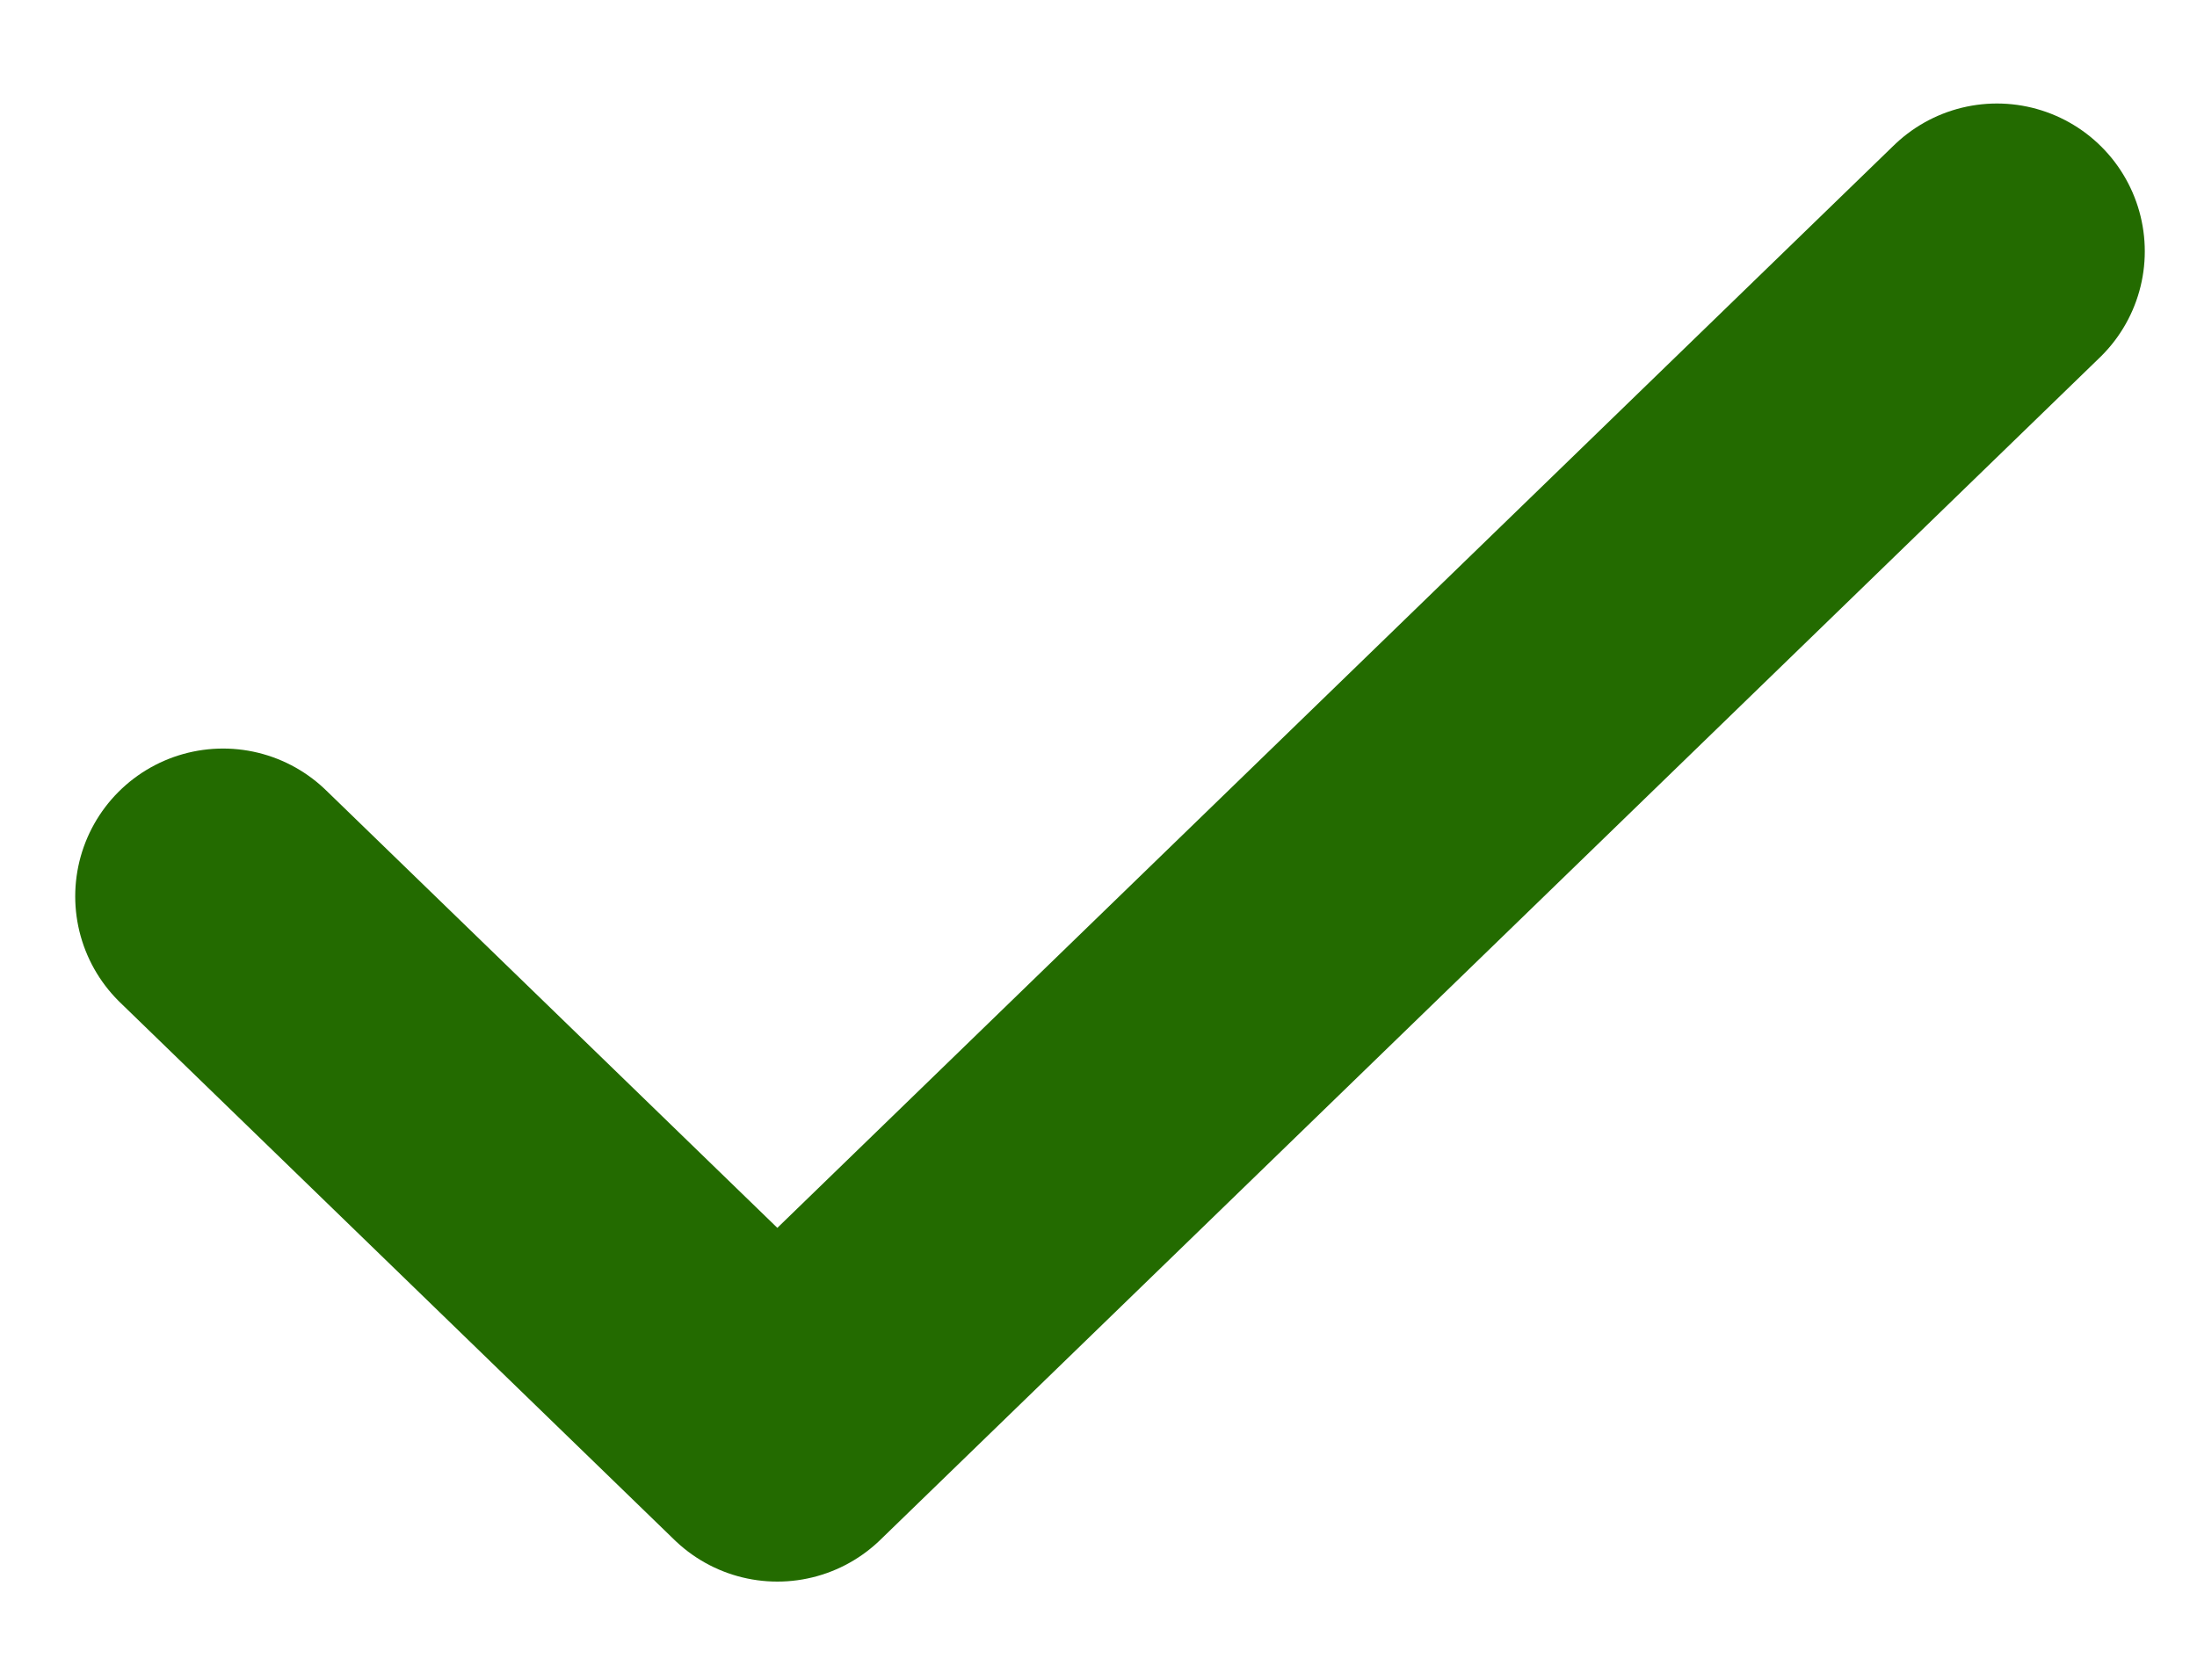 <svg width="17" height="13" viewBox="0 0 17 13" fill="none" xmlns="http://www.w3.org/2000/svg">
<path d="M15.452 1.945L6.015 11.096L1.726 6.937" stroke="#236B00" stroke-width="2.288" stroke-linecap="round" stroke-linejoin="round"/>
</svg>
